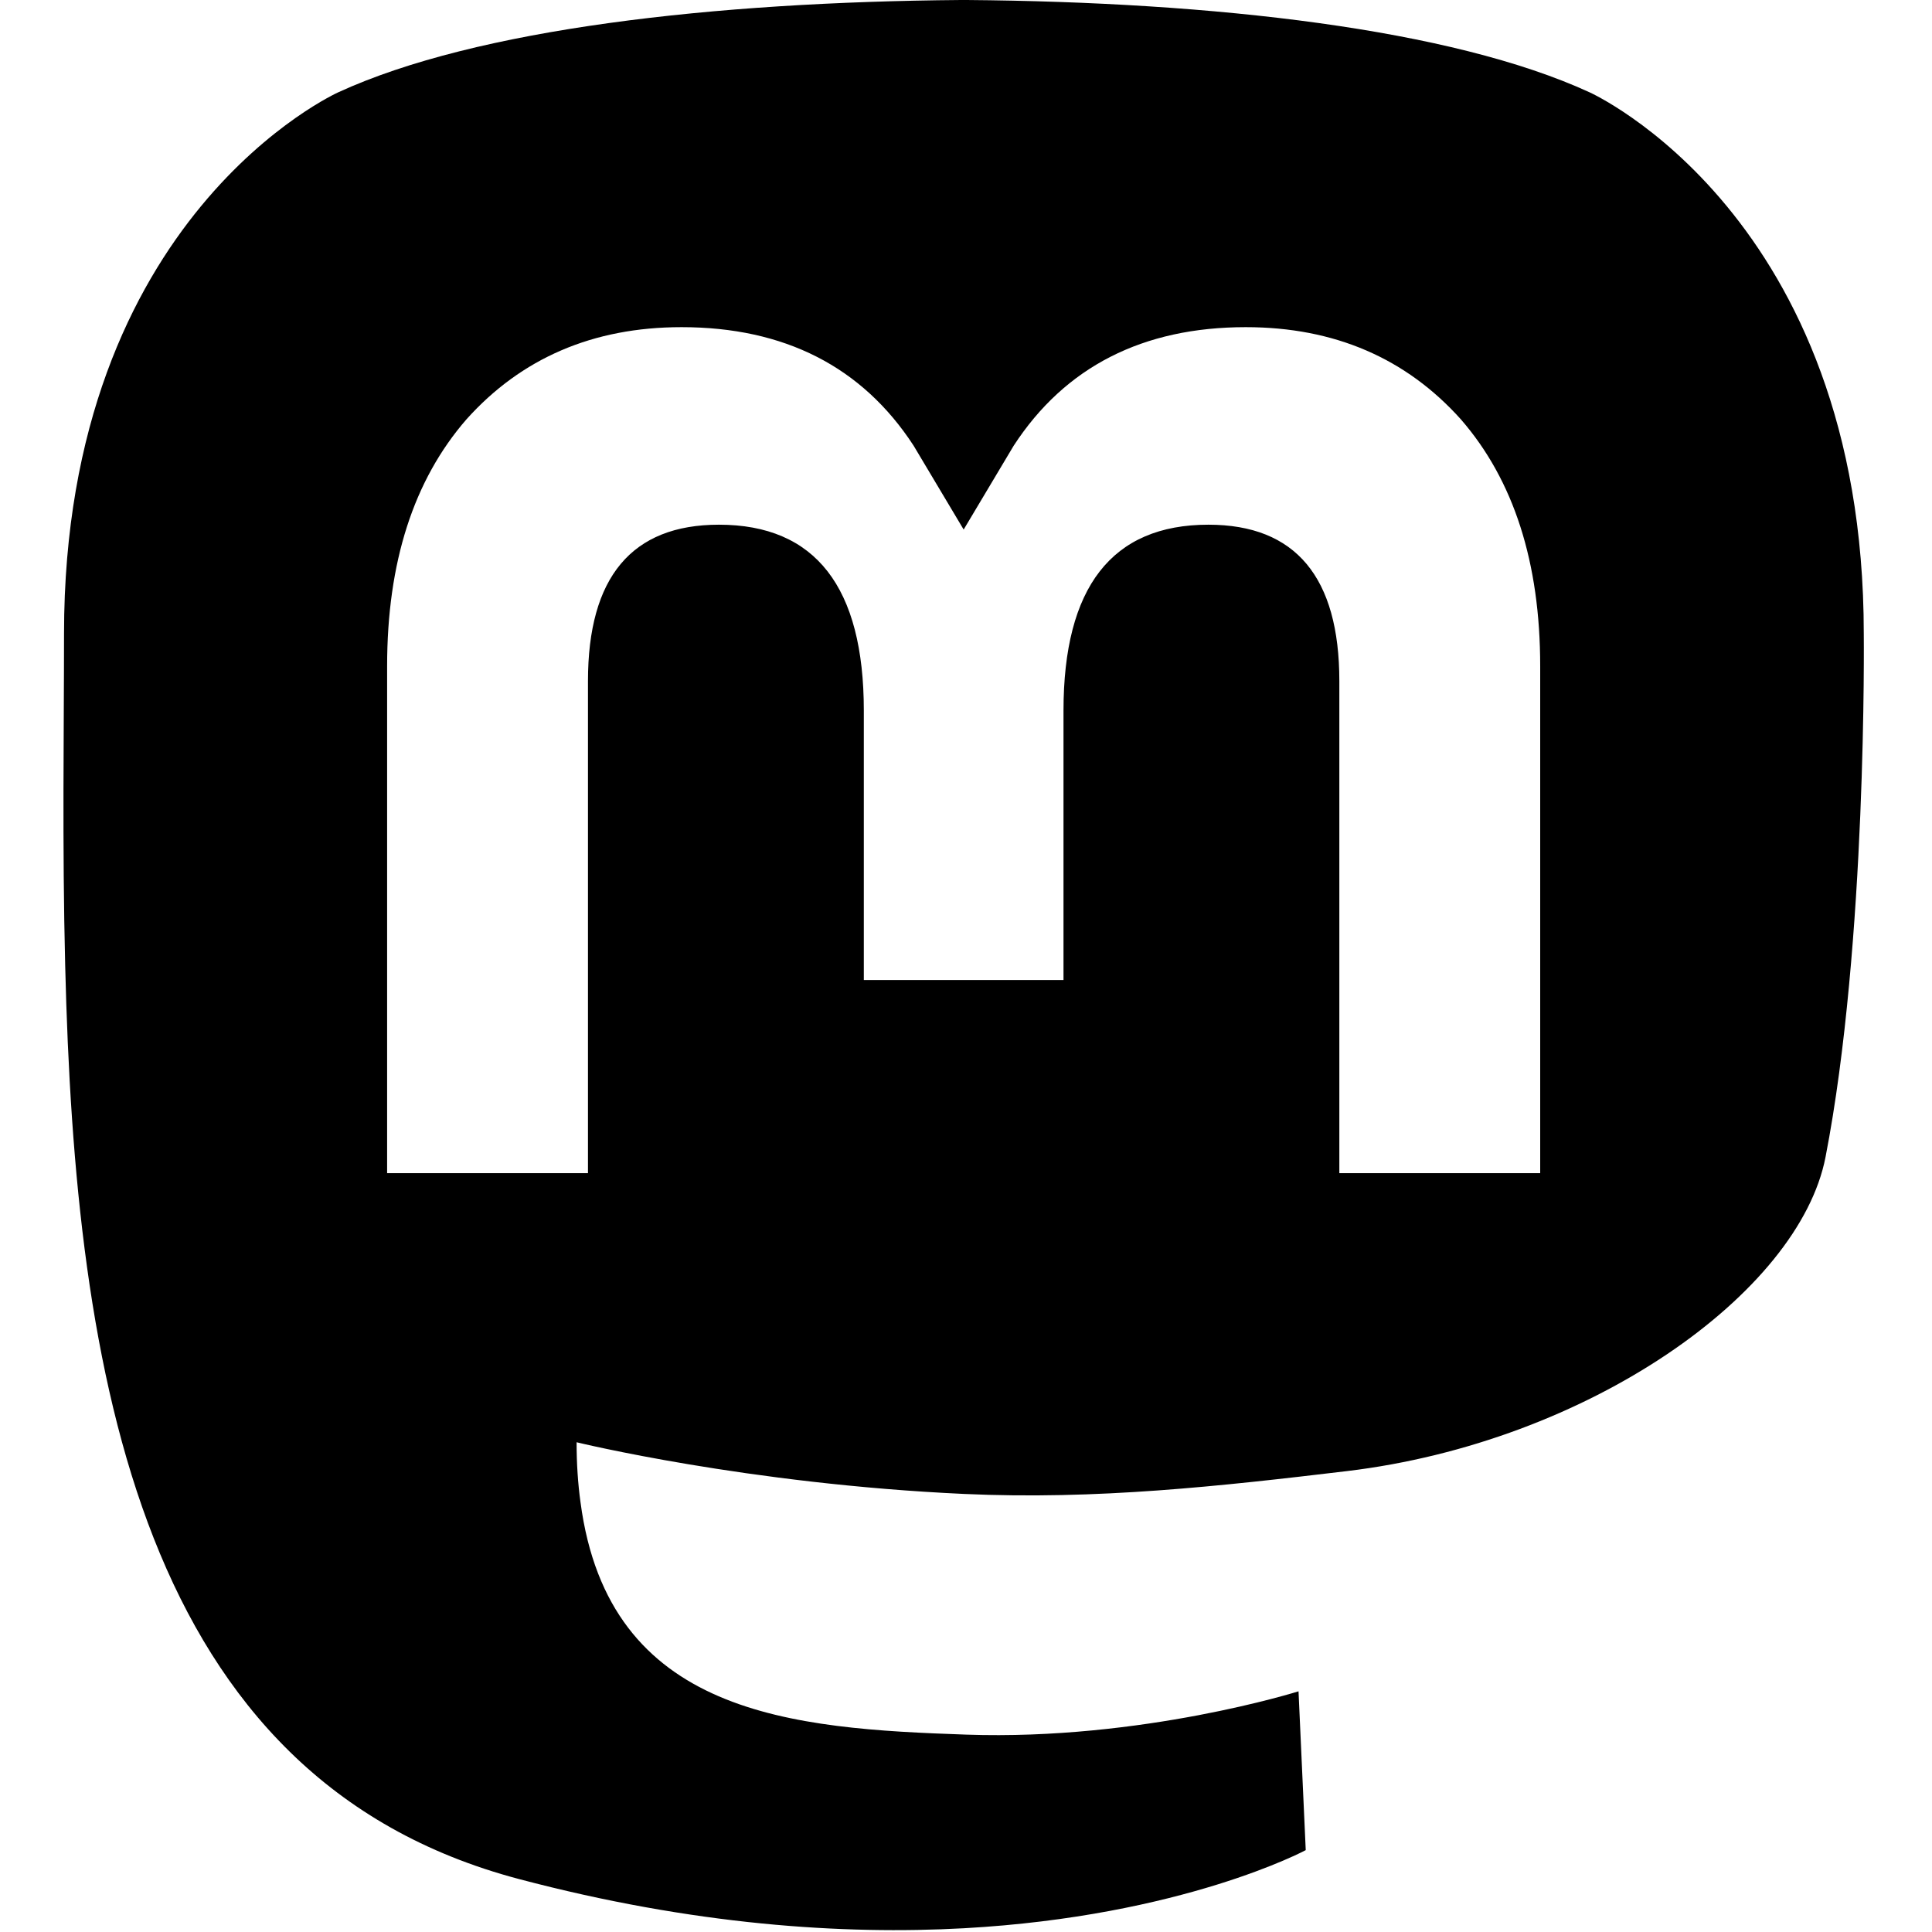 <?xml version="1.0" encoding="UTF-8" standalone="no"?>
<!DOCTYPE svg PUBLIC "-//W3C//DTD SVG 1.1//EN" "http://www.w3.org/Graphics/SVG/1.1/DTD/svg11.dtd">
<svg width="100%" height="100%" viewBox="0 0 800 800" version="1.1" xmlns="http://www.w3.org/2000/svg" xmlns:xlink="http://www.w3.org/1999/xlink" xml:space="preserve" xmlns:serif="http://www.serif.com/" style="fill-rule:evenodd;clip-rule:evenodd;stroke-linejoin:round;stroke-miterlimit:2;">
    <g transform="matrix(2.92,0,0,2.92,26.277,0)">
        <path d="M249.874,164.085C246.121,183.392 216.261,204.523 181.966,208.618C164.083,210.752 146.476,212.713 127.7,211.852C96.995,210.445 72.767,204.523 72.767,204.523C72.767,207.512 72.951,210.358 73.32,213.02C77.312,243.322 103.367,245.138 128.048,245.984C152.96,246.836 175.142,239.842 175.142,239.842L176.165,262.363C176.165,262.363 158.74,271.72 127.7,273.441C110.584,274.382 89.331,273.01 64.578,266.458C10.892,252.248 1.659,195.022 0.246,136.956C-0.185,119.715 0.081,103.459 0.081,89.862C0.081,30.487 38.984,13.083 38.984,13.083C58.6,4.074 92.259,0.286 127.251,0L128.11,0C163.102,0.286 196.784,4.074 216.398,13.083C216.398,13.083 255.299,30.487 255.299,89.862C255.299,89.862 255.787,133.67 249.874,164.085ZM209.413,94.469C209.413,79.775 205.671,68.099 198.158,59.46C190.407,50.822 180.259,46.394 167.662,46.394C153.085,46.394 142.047,51.996 134.751,63.202L127.655,75.095L120.56,63.202C113.262,51.996 102.224,46.394 87.649,46.394C75.051,46.394 64.902,50.822 57.153,59.46C49.638,68.099 45.897,79.775 45.897,94.469L45.897,166.363L74.38,166.363L74.38,96.582C74.38,81.872 80.569,74.406 92.949,74.406C106.636,74.406 113.498,83.263 113.498,100.776L113.498,138.971L141.813,138.971L141.813,100.776C141.813,83.263 148.673,74.406 162.361,74.406C174.74,74.406 180.93,81.872 180.93,96.582L180.93,166.363L209.413,166.363L209.413,94.469Z"/>
    </g>
</svg>
